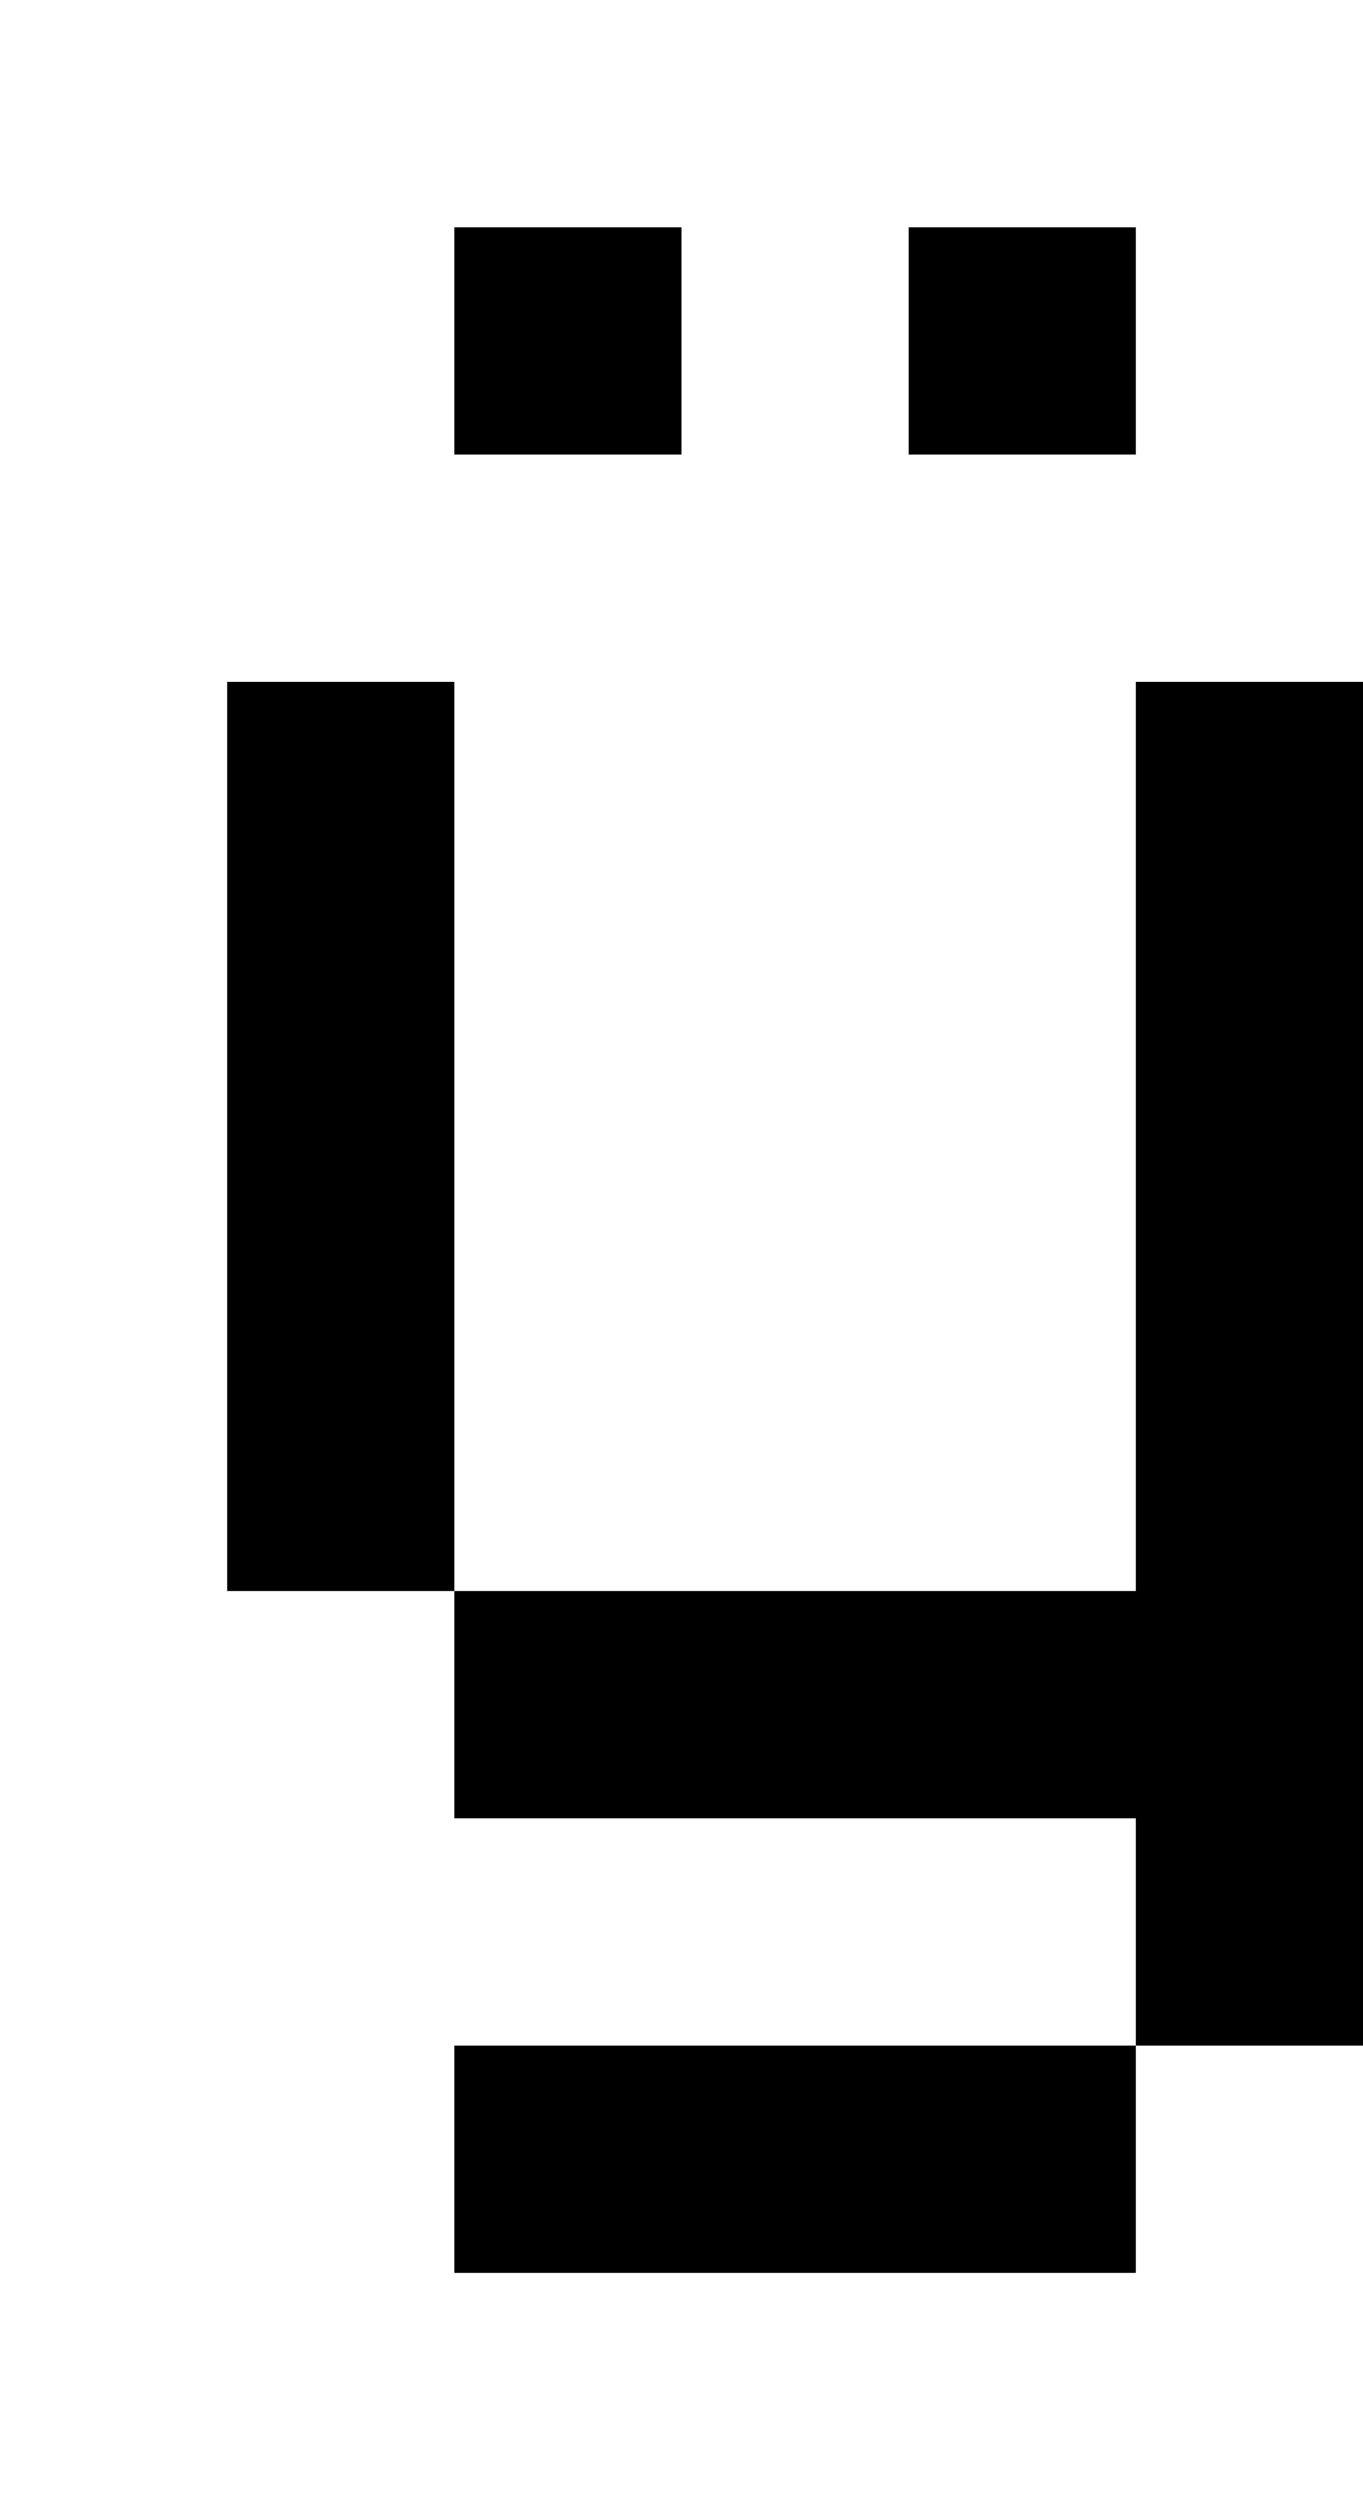 <?xml version="1.0" standalone="no"?>
<!DOCTYPE svg PUBLIC "-//W3C//DTD SVG 20010904//EN"
 "http://www.w3.org/TR/2001/REC-SVG-20010904/DTD/svg10.dtd">
<svg version="1.0" xmlns="http://www.w3.org/2000/svg"
 width="24pt" height="44pt" viewBox="0 0 24 44"
 preserveAspectRatio="xMidYMid meet">
<g transform="translate(0,44) scale(1,-1)"
fill="#000000" stroke="none">
<path d="M8 38 l0 -2 2 0 2 0 0 2 0 2 -2 0 -2 0 0 -2z"/>
<path d="M16 38 l0 -2 2 0 2 0 0 2 0 2 -2 0 -2 0 0 -2z"/>
<path d="M4 24 l0 -8 2 0 2 0 0 -2 0 -2 6 0 6 0 0 -2 0 -2 -6 0 -6 0 0 -2 0
-2 6 0 6 0 0 2 0 2 2 0 2 0 0 12 0 12 -2 0 -2 0 0 -8 0 -8 -6 0 -6 0 0 8 0 8
-2 0 -2 0 0 -8z"/>
</g>
</svg>
